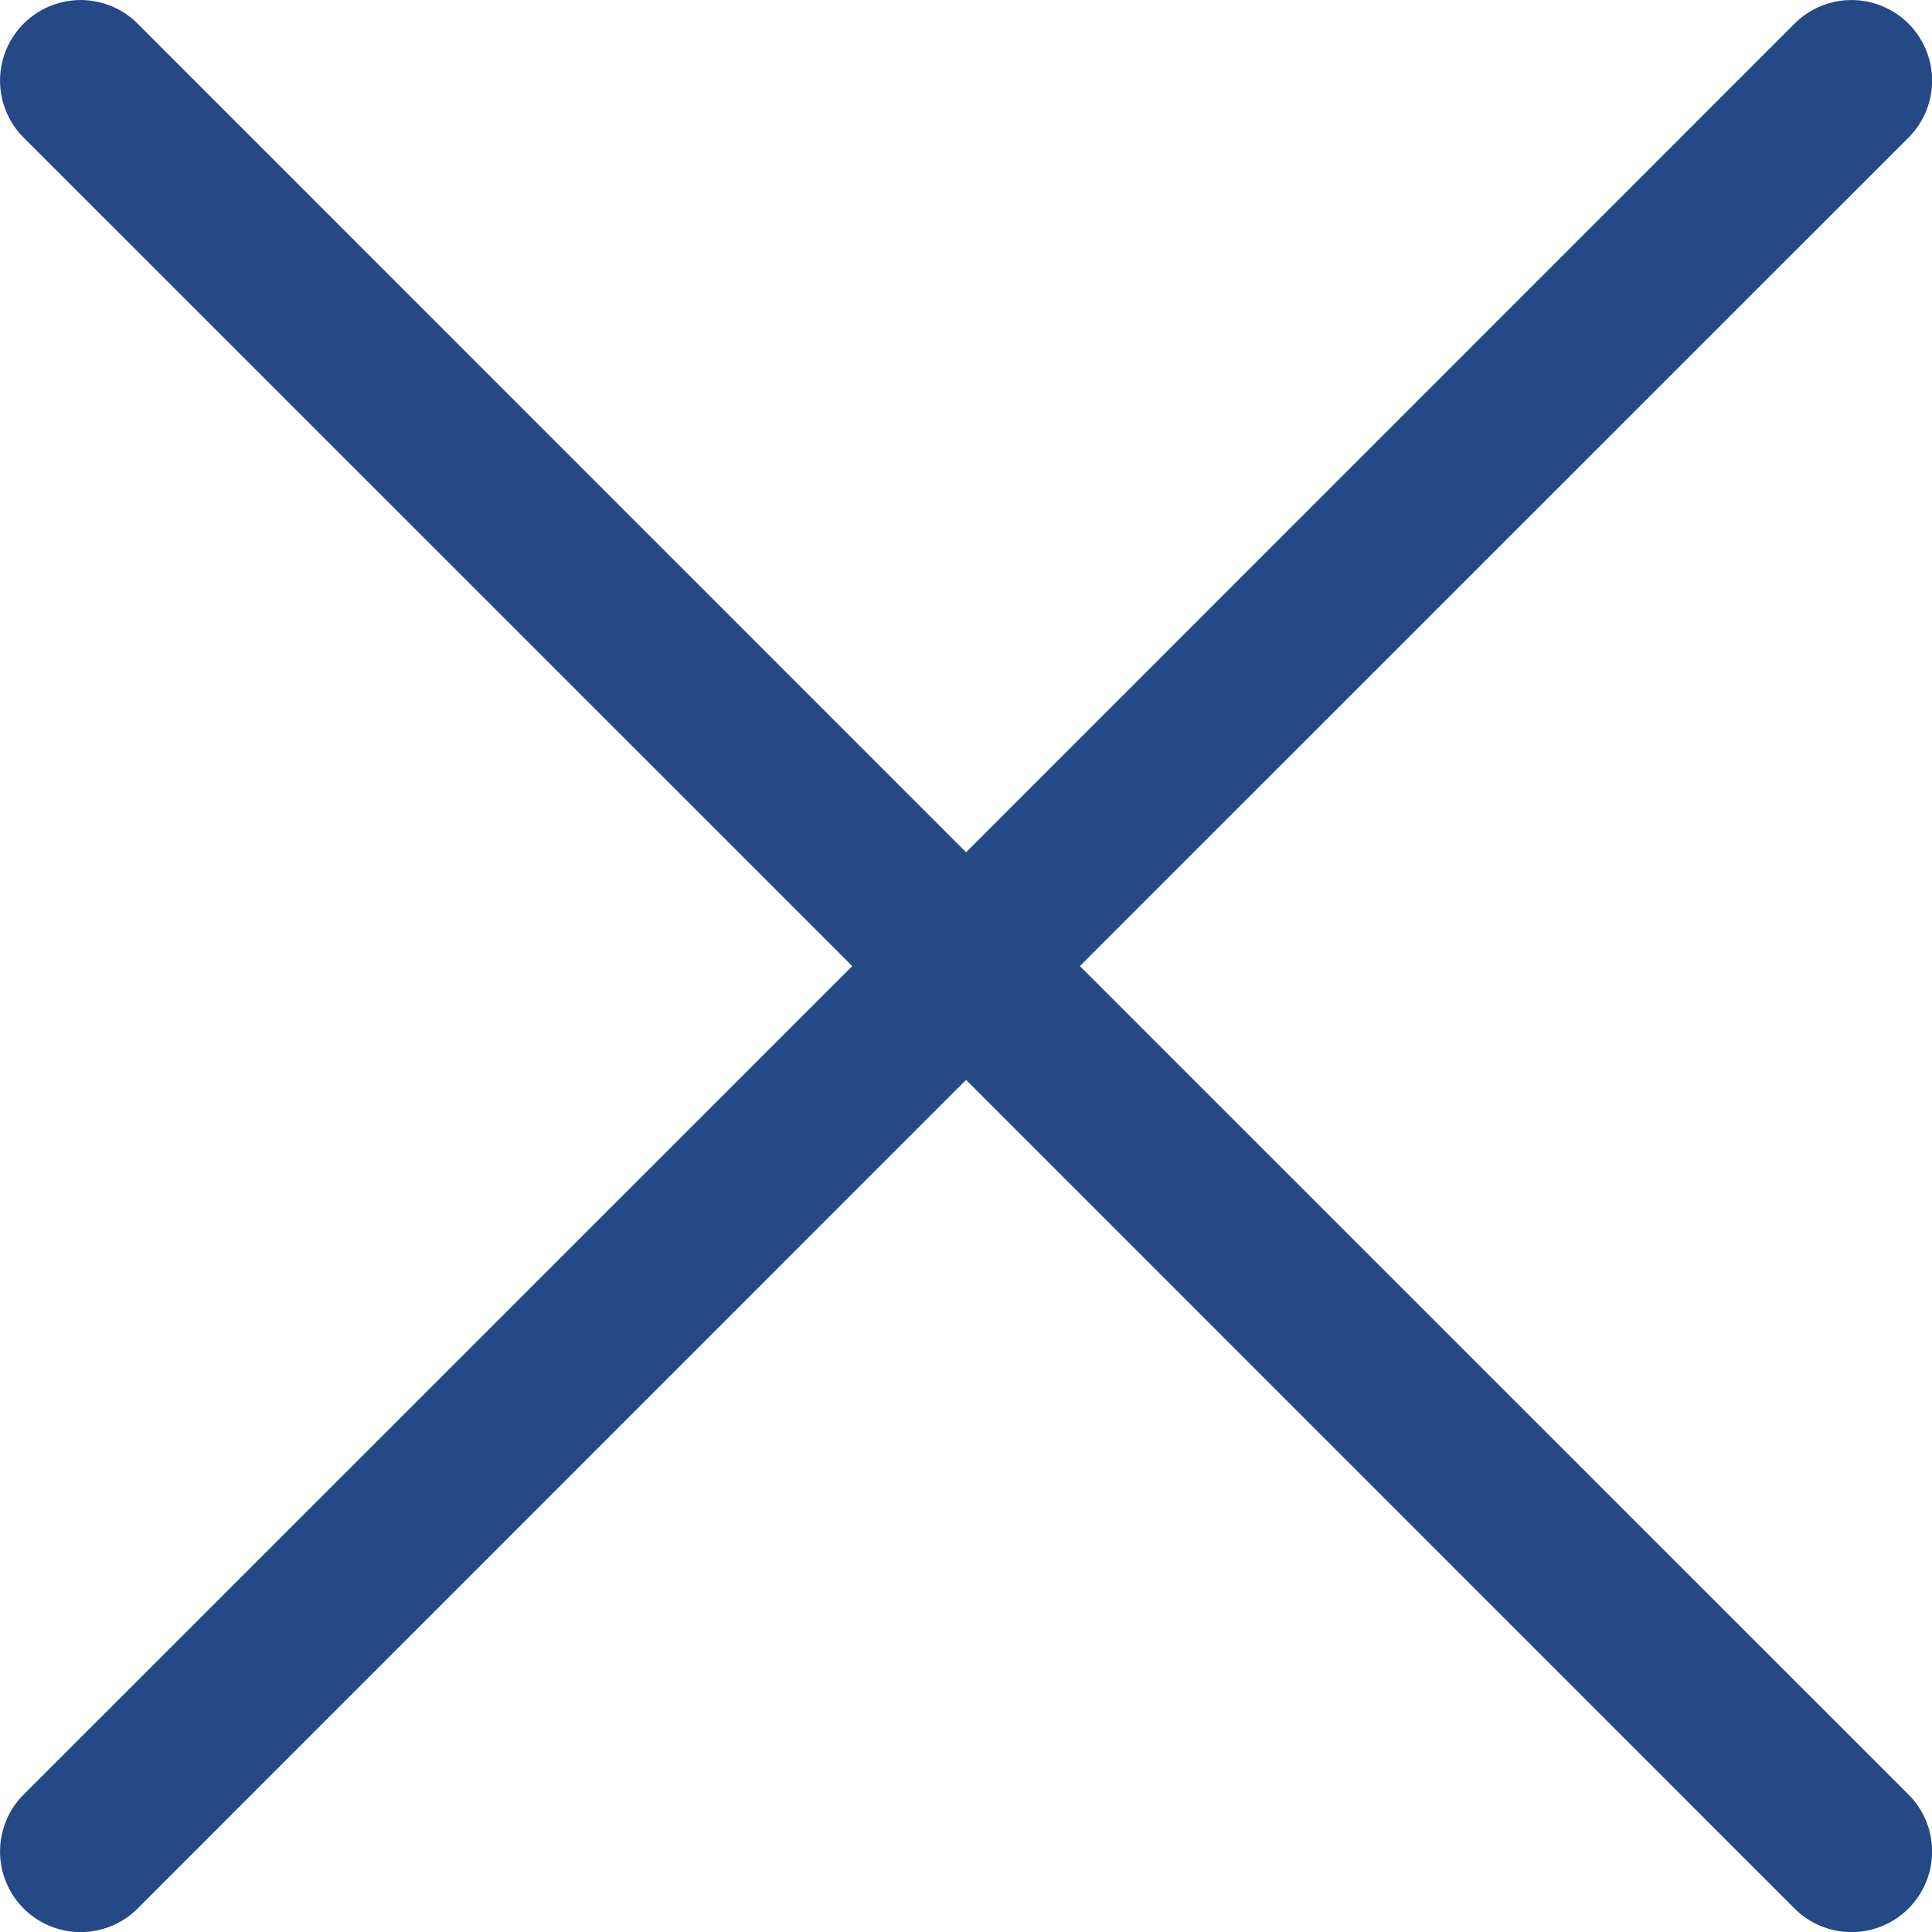 <svg xmlns="http://www.w3.org/2000/svg" viewBox="705 319 12.001 12.001">
  <defs>
    <style>
      .cls-1 {
        fill: #254984;
      }
    </style>
  </defs>
  <path id="close-icon" class="cls-1" d="M2.146,2.854a.5.5,0,0,1,.708-.708L8,7.293l5.146-5.147a.5.5,0,0,1,.708.708L8.707,8l5.147,5.146a.5.5,0,0,1-.708.708L8,8.707,2.854,13.854a.5.5,0,0,1-.708-.708L7.293,8Z" transform="translate(703.001 317.001)"/>
</svg>
